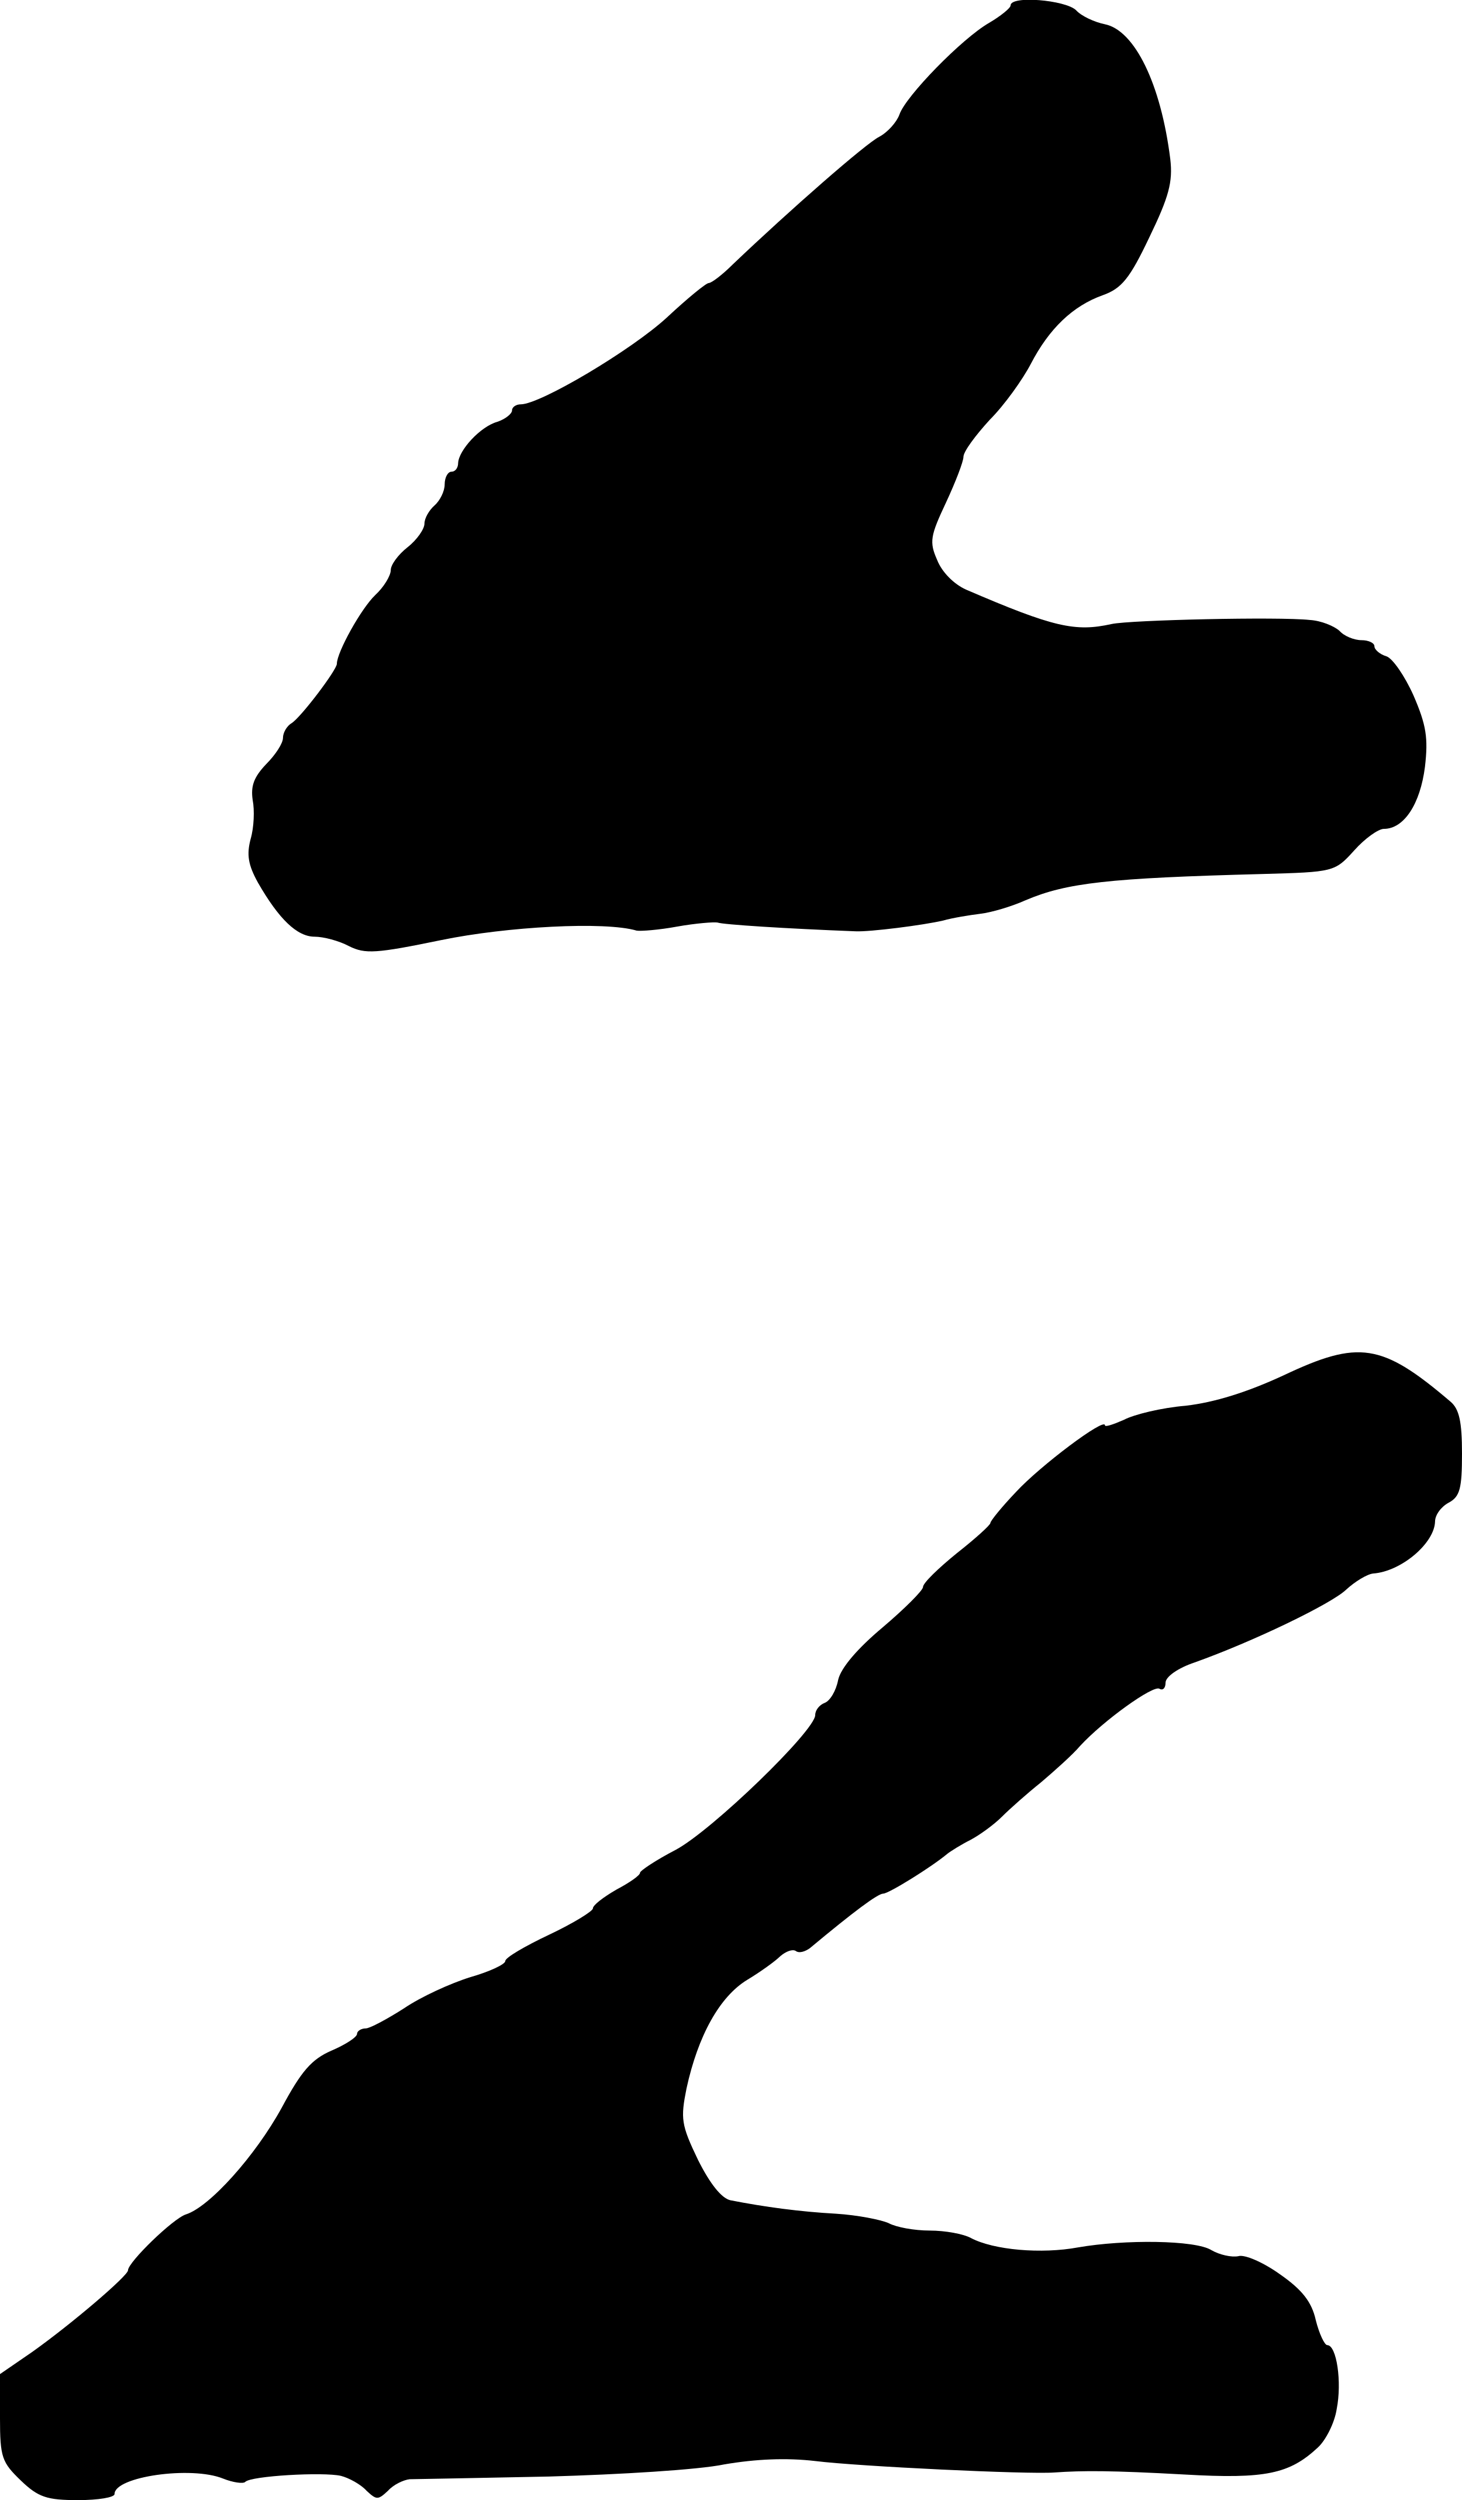 <?xml version="1.0" standalone="no"?>
<!DOCTYPE svg PUBLIC "-//W3C//DTD SVG 20010904//EN"
 "http://www.w3.org/TR/2001/REC-SVG-20010904/DTD/svg10.dtd">
<svg version="1.0" xmlns="http://www.w3.org/2000/svg"
 width="217pt" height="371pt" viewBox="0 0 217 371"
 preserveAspectRatio="xMidYMid meet">
<g transform="translate(0,371) scale(0.1,-0.1)"
fill="#000000" stroke="none">
<path d="M1500 3702 c0 -4 -15 -16 -32 -26 -40 -23 -124 -109 -133 -136 -4
-11 -17 -26 -30 -33 -20 -10 -133 -109 -217 -189 -16 -16 -32 -28 -36 -28 -4
0 -32 -23 -62 -51 -52 -48 -188 -129 -217 -129 -7 0 -13 -4 -13 -9 0 -5 -10
-13 -22 -17 -25 -7 -57 -42 -58 -61 0 -7 -4 -13 -10 -13 -5 0 -10 -8 -10 -19
0 -10 -7 -24 -15 -31 -8 -7 -15 -19 -15 -27 0 -8 -11 -24 -25 -35 -14 -11 -25
-26 -25 -34 0 -8 -10 -25 -23 -37 -21 -20 -57 -85 -57 -102 0 -9 -53 -79 -67
-88 -7 -4 -13 -14 -13 -22 0 -8 -11 -25 -25 -39 -18 -19 -23 -32 -20 -53 3
-15 2 -41 -3 -58 -6 -23 -4 -38 11 -65 31 -54 58 -80 84 -80 13 0 36 -6 51
-14 24 -12 40 -11 137 9 97 20 243 28 290 14 6 -1 33 1 60 6 28 5 55 7 60 6 8
-3 101 -9 205 -13 21 -1 100 9 130 16 14 4 39 8 55 10 17 2 47 11 67 20 61 26
123 33 351 39 107 3 108 3 137 35 16 18 36 32 44 32 30 0 54 37 61 92 5 43 2
62 -17 106 -13 29 -31 55 -40 58 -10 3 -18 10 -18 15 0 5 -9 9 -19 9 -11 0
-26 6 -33 14 -8 7 -27 15 -44 16 -46 5 -266 0 -294 -6 -54 -12 -86 -5 -216 51
-18 8 -36 26 -43 44 -12 27 -10 36 13 85 14 30 26 61 26 68 0 8 18 32 39 55
22 22 49 60 61 83 27 52 62 86 107 102 28 10 40 25 69 86 29 60 35 82 31 116
-14 112 -53 191 -97 200 -15 3 -35 12 -43 21 -16 15 -97 22 -97 7z"/>
<path d="M1905 1669 c-54 -25 -102 -40 -145 -45 -36 -3 -77 -13 -92 -21 -16
-7 -28 -11 -28 -8 0 12 -96 -60 -132 -99 -21 -22 -38 -43 -38 -46 0 -3 -22
-23 -50 -45 -27 -22 -50 -44 -50 -50 0 -5 -27 -32 -60 -60 -37 -31 -62 -60
-66 -78 -3 -16 -12 -31 -20 -34 -8 -3 -14 -11 -14 -18 0 -23 -153 -171 -207
-200 -29 -15 -53 -31 -53 -34 0 -4 -16 -15 -35 -25 -19 -11 -35 -23 -35 -28 0
-4 -29 -22 -65 -39 -36 -17 -65 -34 -65 -39 0 -5 -24 -16 -52 -24 -29 -9 -73
-29 -98 -46 -25 -16 -51 -30 -57 -30 -7 0 -13 -4 -13 -8 0 -5 -17 -16 -38 -25
-30 -13 -45 -31 -74 -85 -39 -71 -107 -147 -142 -158 -19 -6 -86 -71 -86 -83
0 -8 -83 -79 -142 -121 l-48 -33 0 -65 c0 -59 3 -66 31 -93 26 -25 39 -29 85
-29 30 0 54 4 54 9 0 26 114 42 161 23 15 -6 30 -8 33 -5 8 9 116 15 142 9 12
-3 30 -13 38 -22 15 -14 17 -14 32 0 8 9 23 16 32 17 9 0 103 2 207 4 105 3
222 10 260 18 47 8 92 10 135 5 64 -8 316 -20 355 -17 43 3 84 3 193 -3 121
-7 156 1 198 40 12 11 25 37 28 57 8 40 0 95 -14 95 -4 0 -12 17 -17 37 -6 27
-20 45 -53 68 -25 18 -53 30 -62 27 -10 -2 -28 2 -40 9 -24 15 -129 16 -198 4
-54 -10 -125 -4 -159 14 -11 6 -38 11 -61 11 -23 0 -50 5 -61 11 -11 5 -46 12
-78 14 -54 3 -106 10 -157 20 -13 3 -30 24 -48 60 -25 52 -26 61 -17 106 17
78 49 136 90 161 20 12 42 28 49 35 8 7 18 11 23 8 5 -4 14 -1 21 4 66 55 101
81 109 81 8 0 71 39 95 59 5 4 21 14 35 21 13 7 34 22 46 34 12 12 38 35 58
51 20 17 47 41 58 54 35 38 109 91 118 85 5 -3 9 1 9 9 0 9 19 22 43 30 87 31
203 87 225 108 13 12 31 23 40 24 42 3 91 45 92 77 0 10 9 22 20 28 17 9 20
21 20 73 0 47 -4 66 -17 77 -102 87 -136 92 -248 39z"/>
</g>
</svg>
